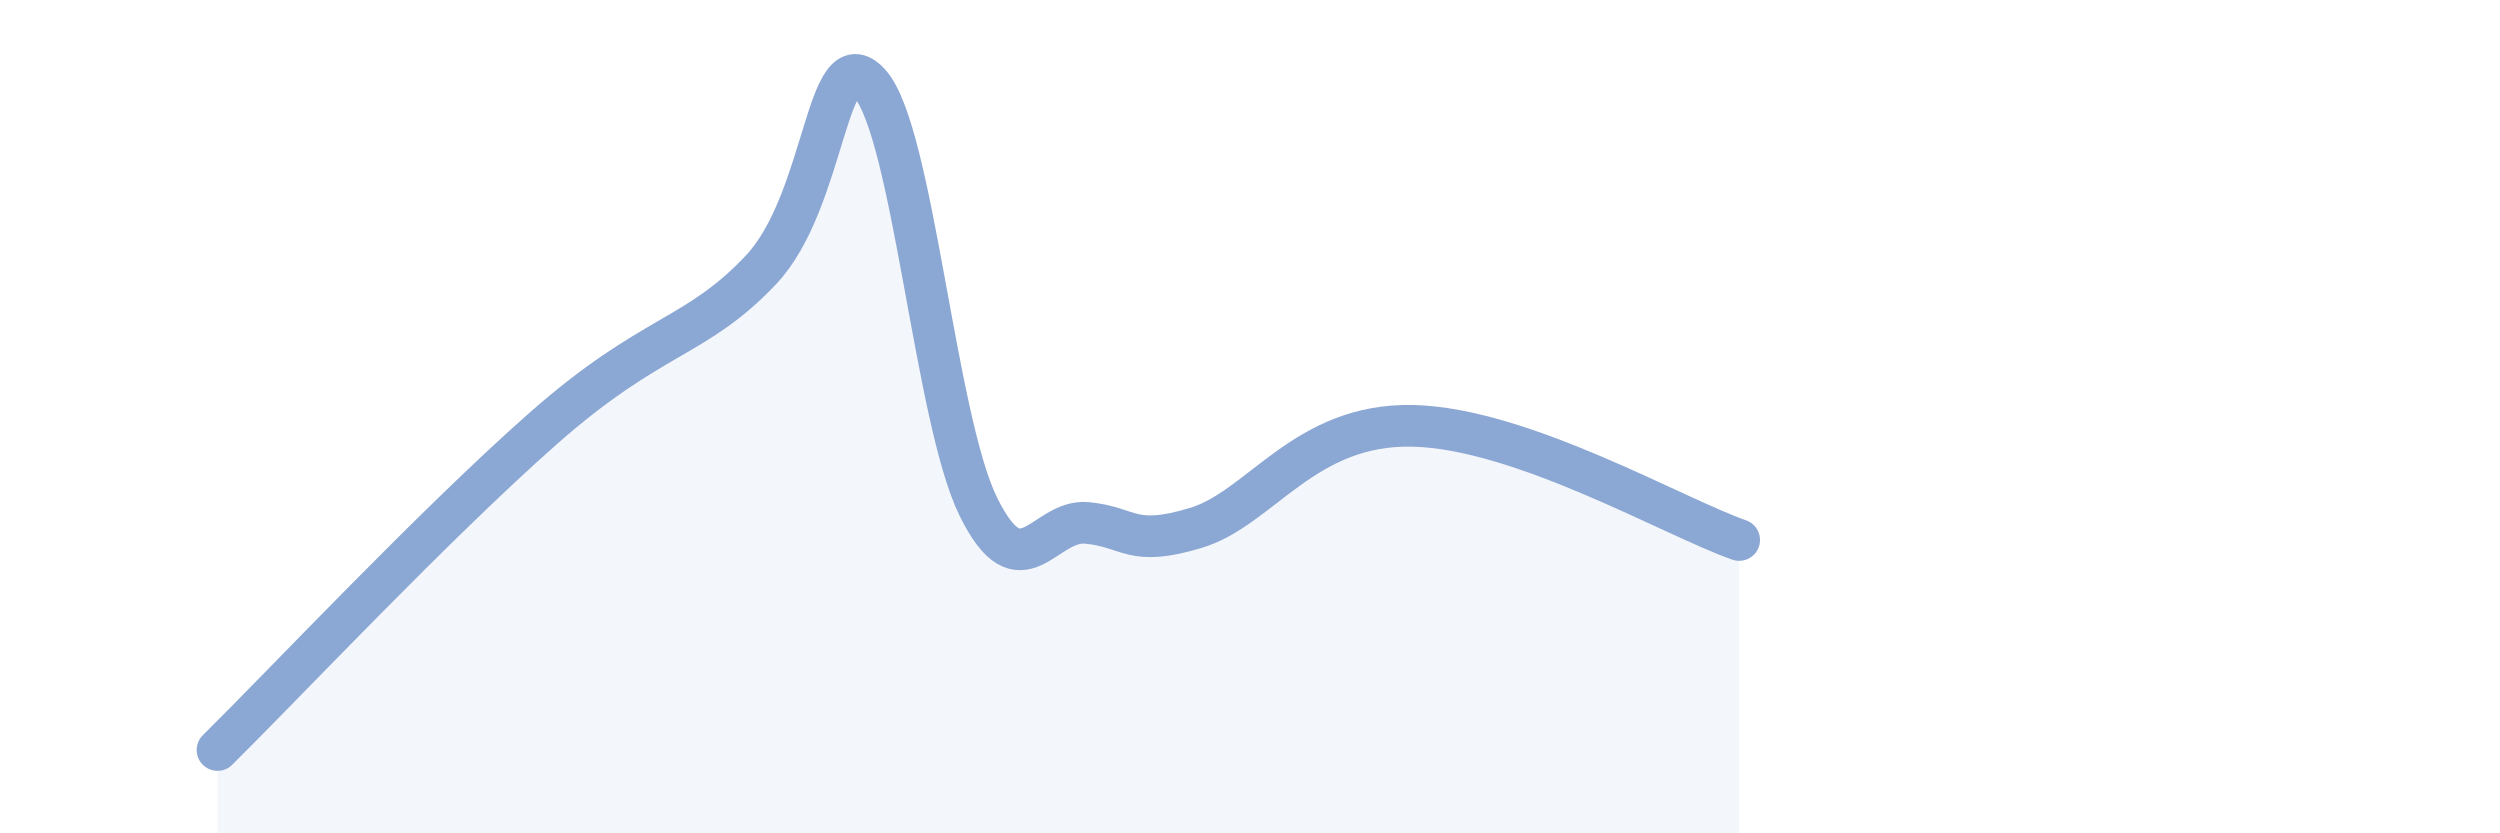 
    <svg width="60" height="20" viewBox="0 0 60 20" xmlns="http://www.w3.org/2000/svg">
      <path
        d="M 5.22,18 C 6.78,16.46 10.43,12.58 13.04,10.28 C 15.65,7.98 16.69,8.14 18.26,6.48 C 19.83,4.82 19.83,0.86 20.87,2 C 21.91,3.14 22.44,10.05 23.48,12.16 C 24.52,14.27 25.05,12.45 26.09,12.55 C 27.13,12.65 27.14,13.14 28.7,12.67 C 30.26,12.2 31.3,10.16 33.91,10.22 C 36.52,10.28 40.17,12.41 41.74,12.96L41.74 20L5.22 20Z"
        fill="#8ba7d3"
        opacity="0.1"
        stroke-linecap="round"
        stroke-linejoin="round"
      />
      <path
        d="M 5.22,18 C 6.78,16.46 10.43,12.58 13.04,10.28 C 15.65,7.98 16.69,8.14 18.26,6.48 C 19.83,4.82 19.83,0.86 20.87,2 C 21.91,3.14 22.44,10.05 23.48,12.16 C 24.52,14.27 25.05,12.45 26.09,12.55 C 27.13,12.65 27.14,13.14 28.7,12.67 C 30.26,12.2 31.3,10.16 33.91,10.22 C 36.52,10.28 40.17,12.41 41.74,12.96"
        stroke="#8ba7d3"
        stroke-width="1"
        fill="none"
        stroke-linecap="round"
        stroke-linejoin="round"
      />
    </svg>
  
